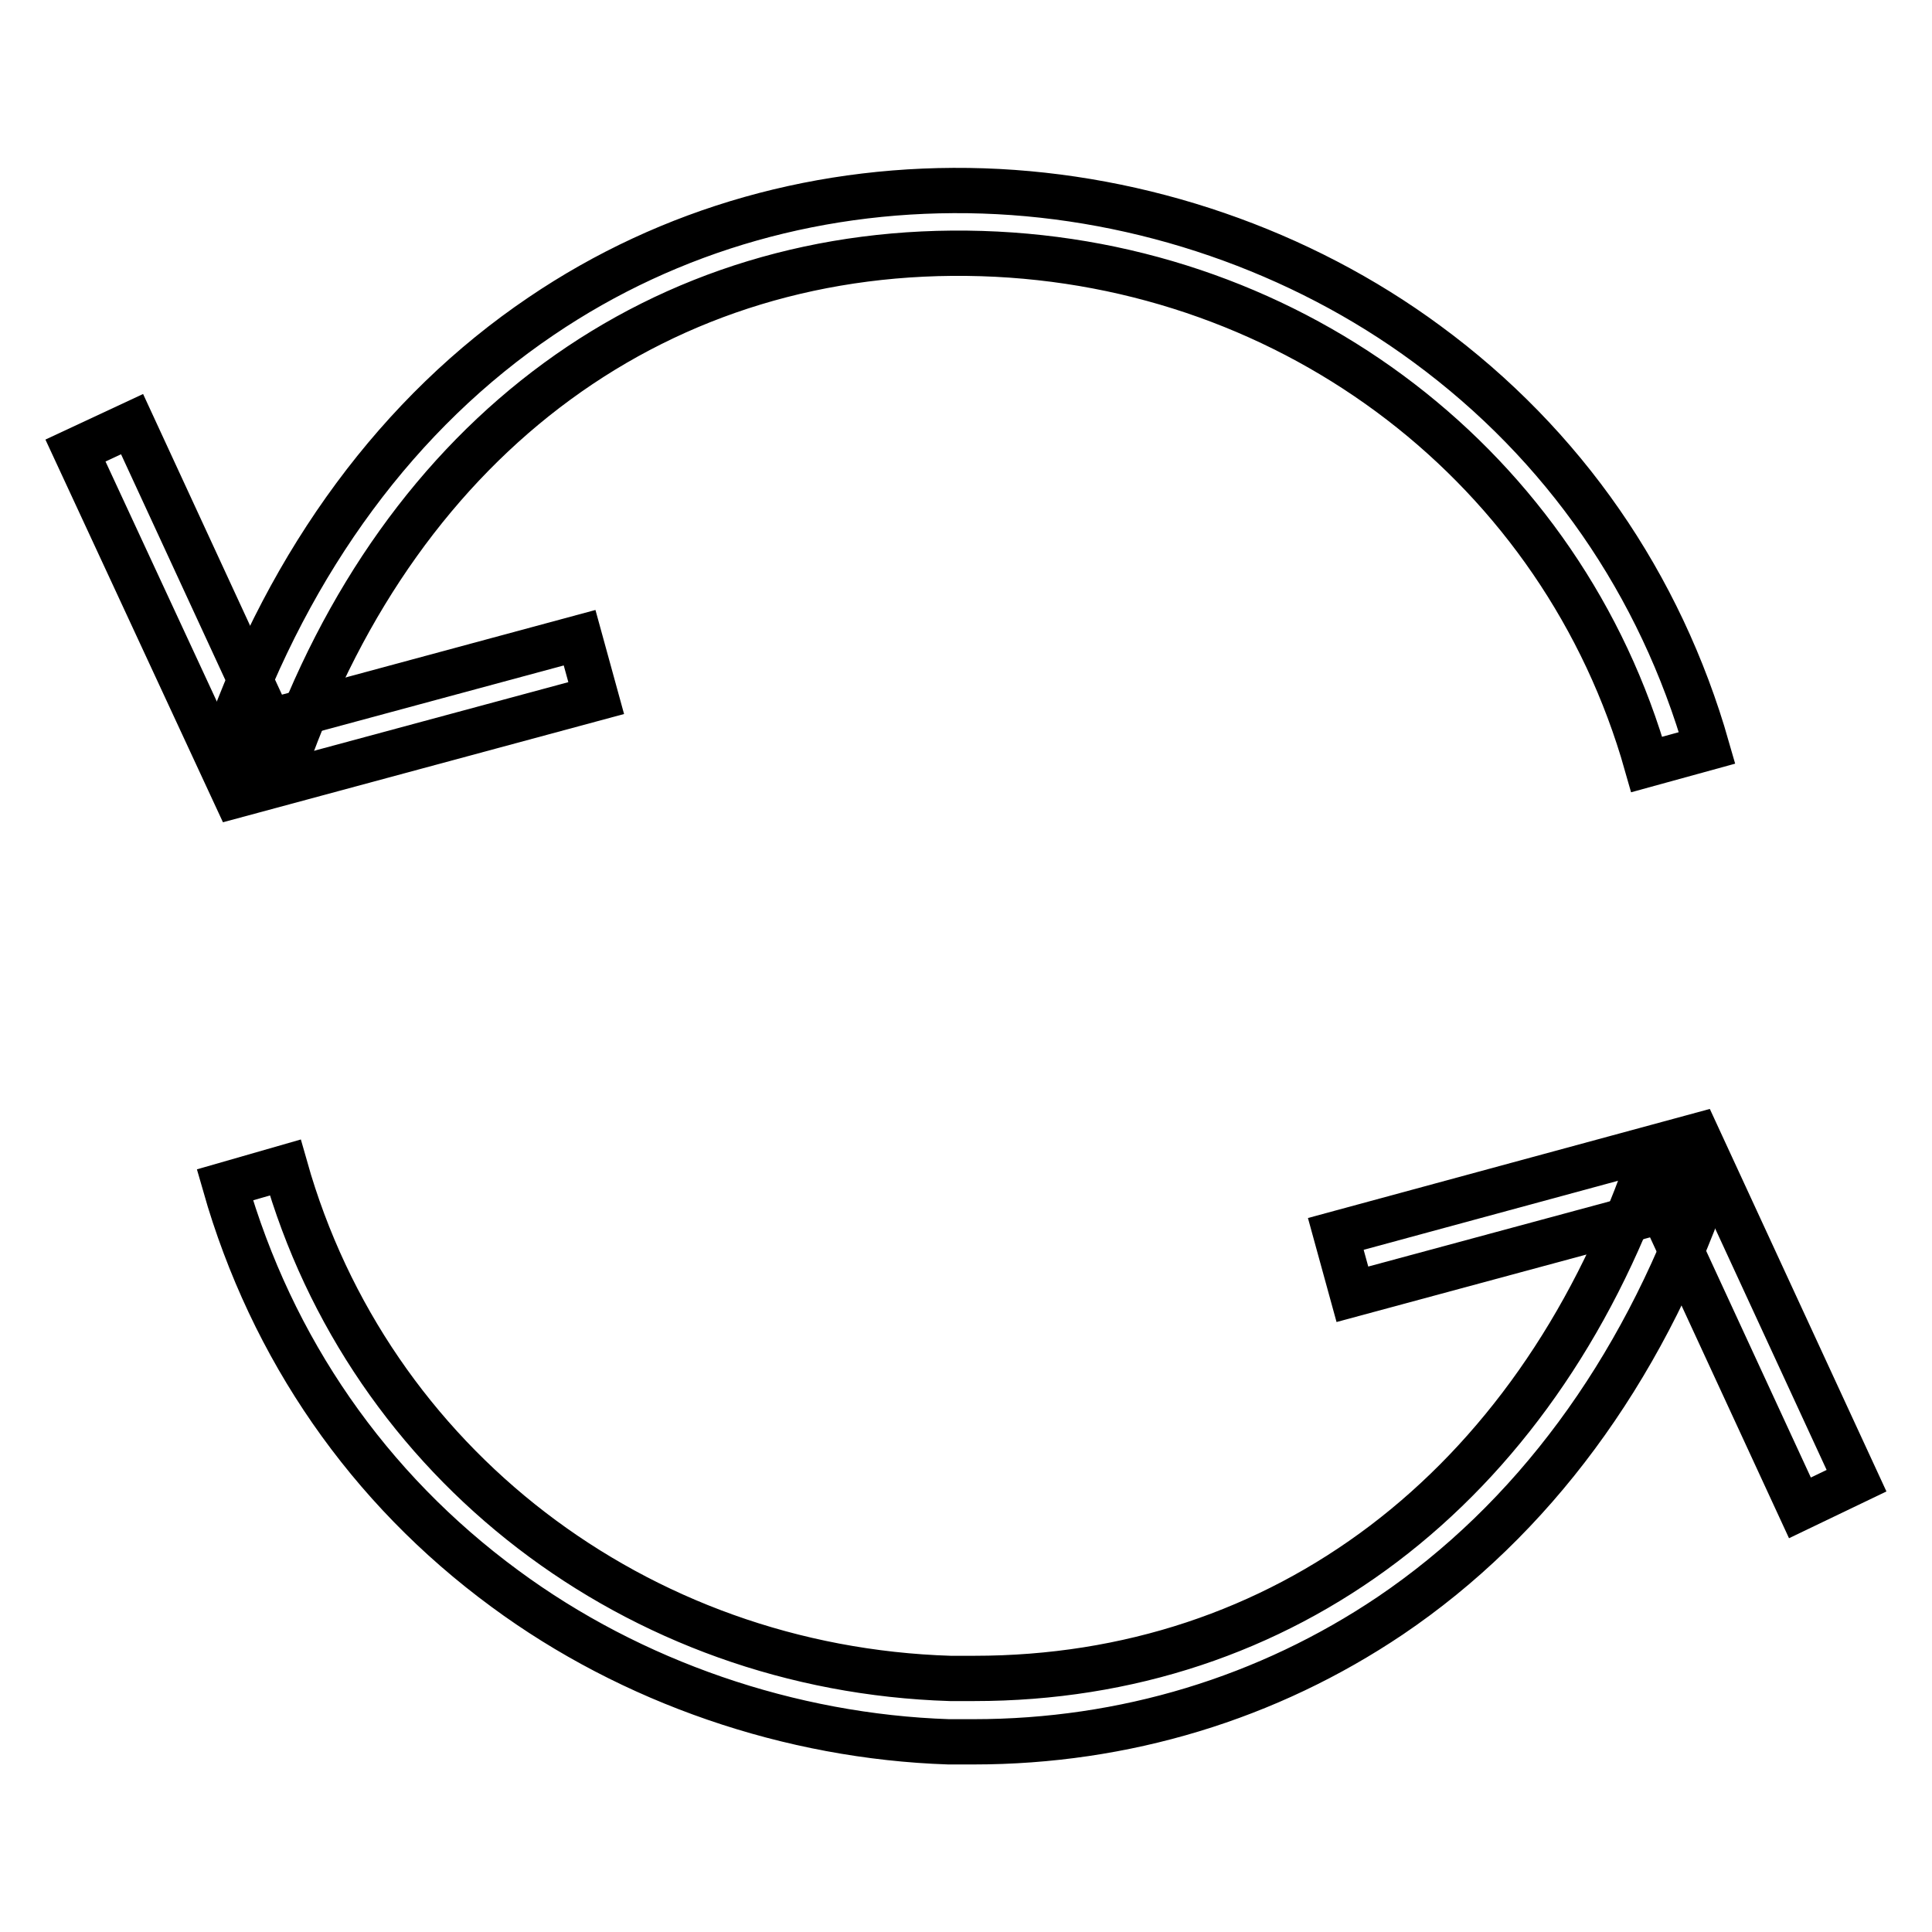 <?xml version="1.0" encoding="utf-8"?>
<!-- Svg Vector Icons : http://www.onlinewebfonts.com/icon -->
<!DOCTYPE svg PUBLIC "-//W3C//DTD SVG 1.1//EN" "http://www.w3.org/Graphics/SVG/1.1/DTD/svg11.dtd">
<svg version="1.1" xmlns="http://www.w3.org/2000/svg" xmlns:xlink="http://www.w3.org/1999/xlink" x="0px" y="0px" viewBox="0 0 256 256" enable-background="new 0 0 256 256" xml:space="preserve">
<g><g><path stroke-width="6" fill-opacity="0" stroke="#000000"  d="M218.2,101.3c-11.1-39.2-46.5-66.4-88.1-67.7c-42.4-1.3-76.9,23.9-92.3,67.6l-7.9-2.8c8.6-24.3,23-43.8,41.8-56.5c17.1-11.6,37.4-17.3,58.6-16.6c21,0.7,42,7.9,58.8,20.3c18.1,13.3,30.9,31.8,37.1,53.5L218.2,101.3z"/><path stroke-width="6" fill-opacity="0" stroke="#000000"  d="M31.2,105.4L10,59.7l7.5-3.5l18.2,39.4l41.1-11.1l2.2,8L31.2,105.4z"/><path stroke-width="6" fill-opacity="0" stroke="#000000"  d="M222,156.8"/><path stroke-width="6" fill-opacity="0" stroke="#000000"  d="M34.9,156.3"/><path stroke-width="6" fill-opacity="0" stroke="#000000"  d="M129,230.8c-1.1,0-2.2,0-3.3,0c-21-0.7-42-7.9-58.8-20.3c-18.1-13.3-30.9-31.8-37.1-53.5l8-2.3c11.1,39.2,46.5,66.4,88.1,67.7c1.1,0,2.1,0,3.2,0c40.9,0,74.1-25.1,89.1-67.6l7.8,2.8c-8.6,24.3-23,43.8-41.8,56.5C168,225,149,230.8,129,230.8z"/><path stroke-width="6" fill-opacity="0" stroke="#000000"  d="M238.5,199.8l-18.2-39.4l-41.1,11.1l-2.2-8l47.9-13l21.1,45.7L238.5,199.8z"/></g></g>
</svg>